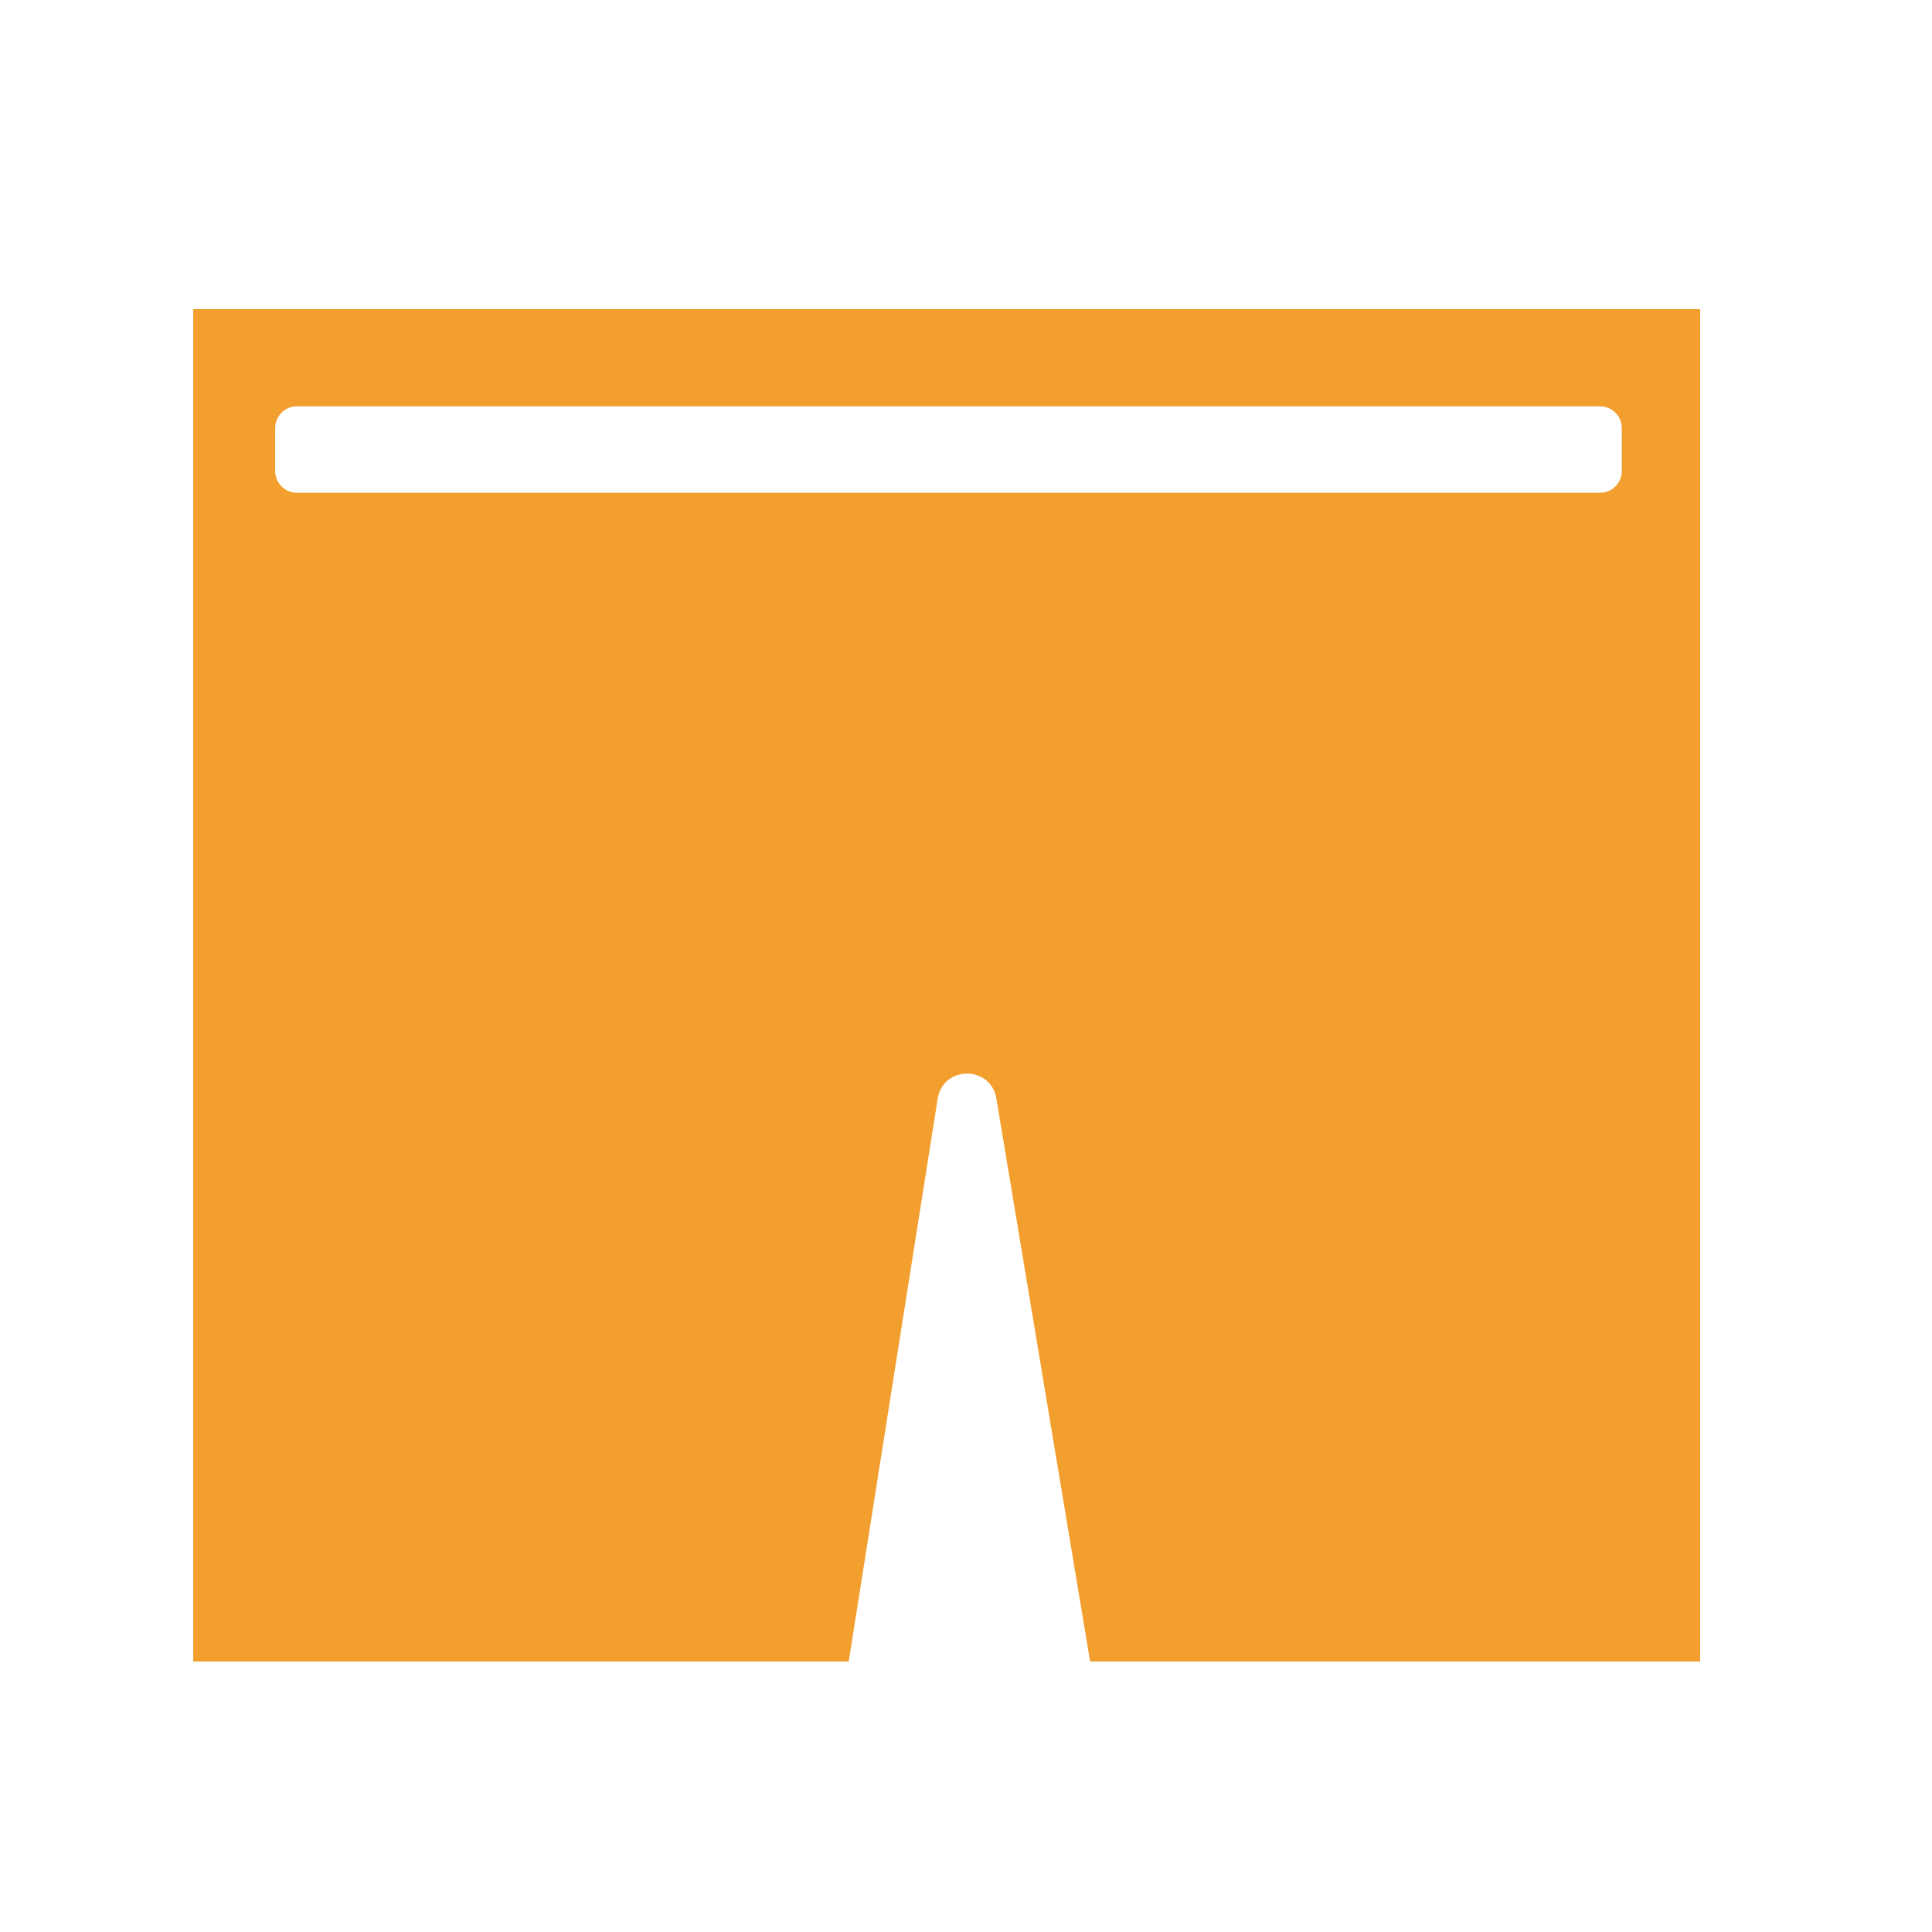<svg xmlns="http://www.w3.org/2000/svg" width="50" height="50" viewBox="0 0 50 50" fill="none"><path d="M5 8V43H21.965L24.266 28.442C24.402 27.57 25.643 27.564 25.787 28.434L28.212 43H44V8H5ZM41.411 12.752H7.681C7.371 12.752 7.121 12.499 7.121 12.186V11.082C7.121 10.769 7.371 10.516 7.681 10.516H41.411C41.721 10.516 41.972 10.769 41.972 11.082V12.186C41.972 12.499 41.721 12.752 41.411 12.752Z" fill="#F29F2F"></path></svg>